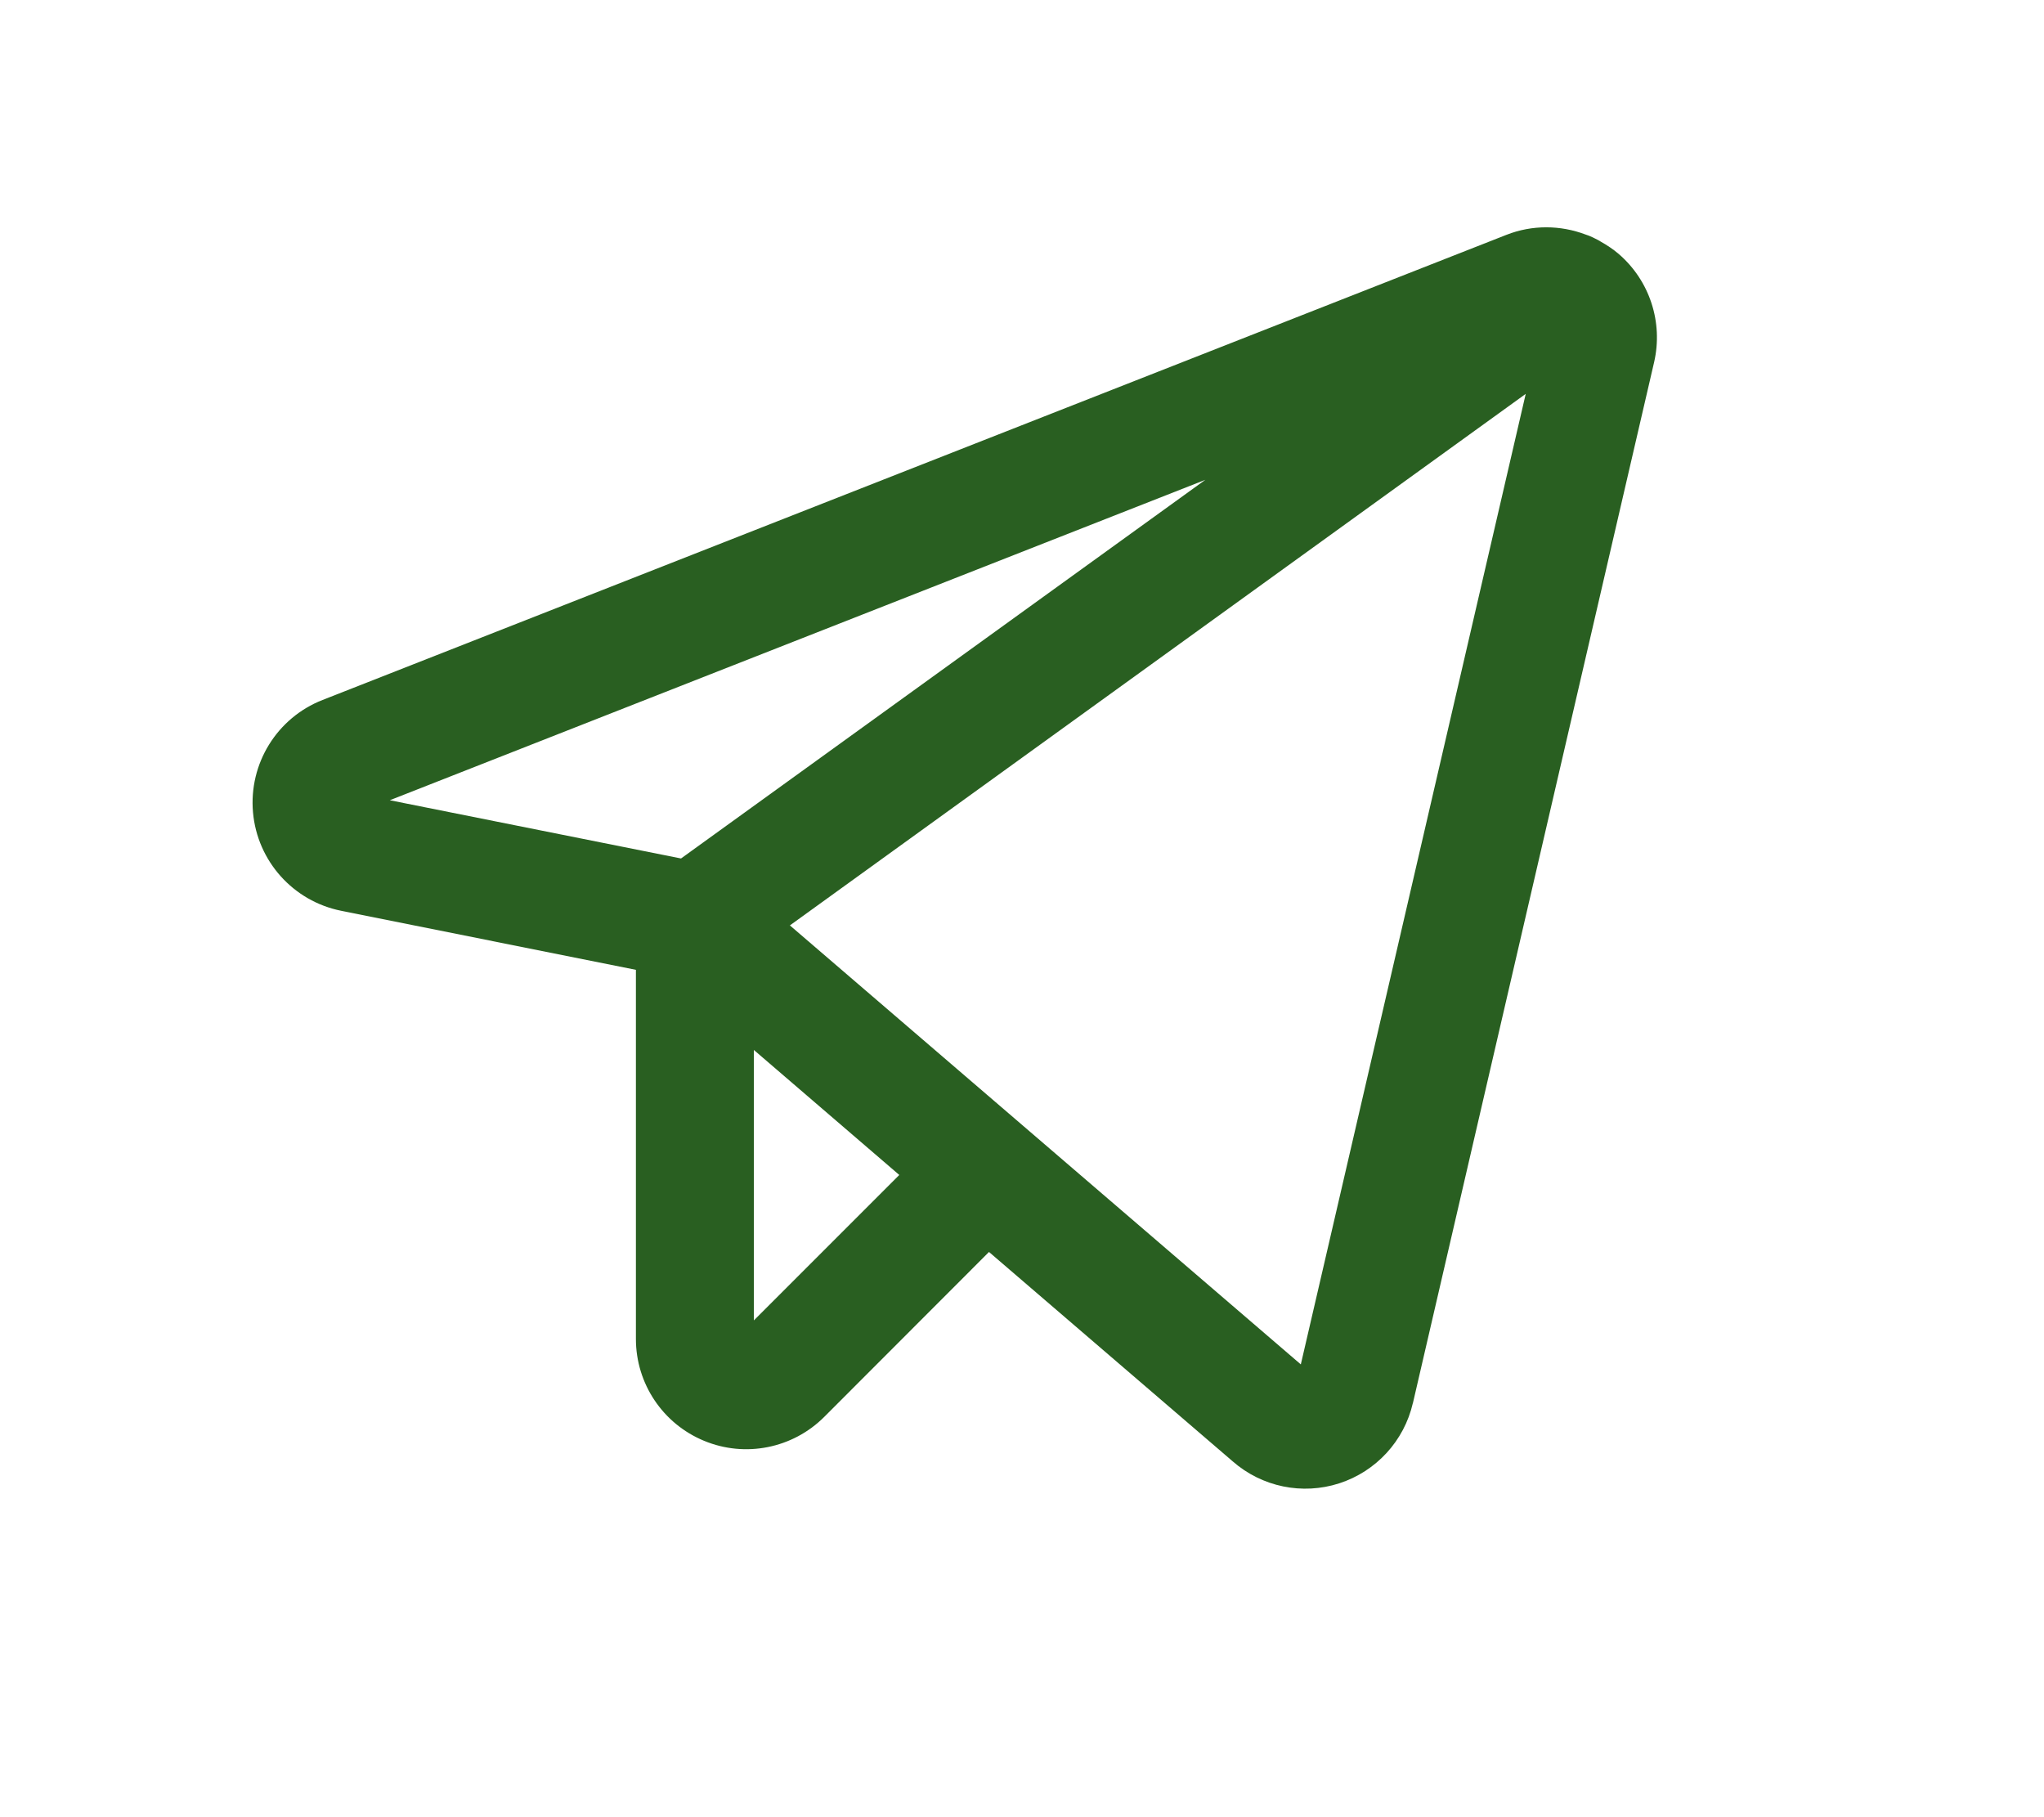 <svg width="27" height="24" viewBox="0 0 27 24" fill="none" xmlns="http://www.w3.org/2000/svg">
<path d="M19.898 3.102C20.241 2.967 20.613 2.972 20.946 3.098C20.976 3.107 21.004 3.119 21.032 3.132C21.043 3.137 21.053 3.142 21.063 3.147C21.092 3.161 21.121 3.175 21.148 3.193C21.23 3.24 21.309 3.291 21.382 3.354C21.791 3.706 21.971 4.257 21.85 4.783L18.664 18.53L18.663 18.531C18.548 19.031 18.178 19.433 17.69 19.591C17.203 19.748 16.67 19.638 16.285 19.302L13.064 16.535L10.887 18.714C10.47 19.13 9.844 19.255 9.3 19.029C8.755 18.804 8.4 18.273 8.4 17.684V12.809L4.507 12.029C3.873 11.902 3.399 11.373 3.342 10.729C3.285 10.086 3.658 9.481 4.26 9.245L19.898 3.102ZM10.434 12.222L17.183 18.02L20.154 5.202L10.434 12.222ZM9.958 17.439L11.879 15.518L9.958 13.867V17.439ZM5.149 10.569L8.996 11.338L15.922 6.337L5.149 10.569Z" fill="#295F21"/>
</svg>
